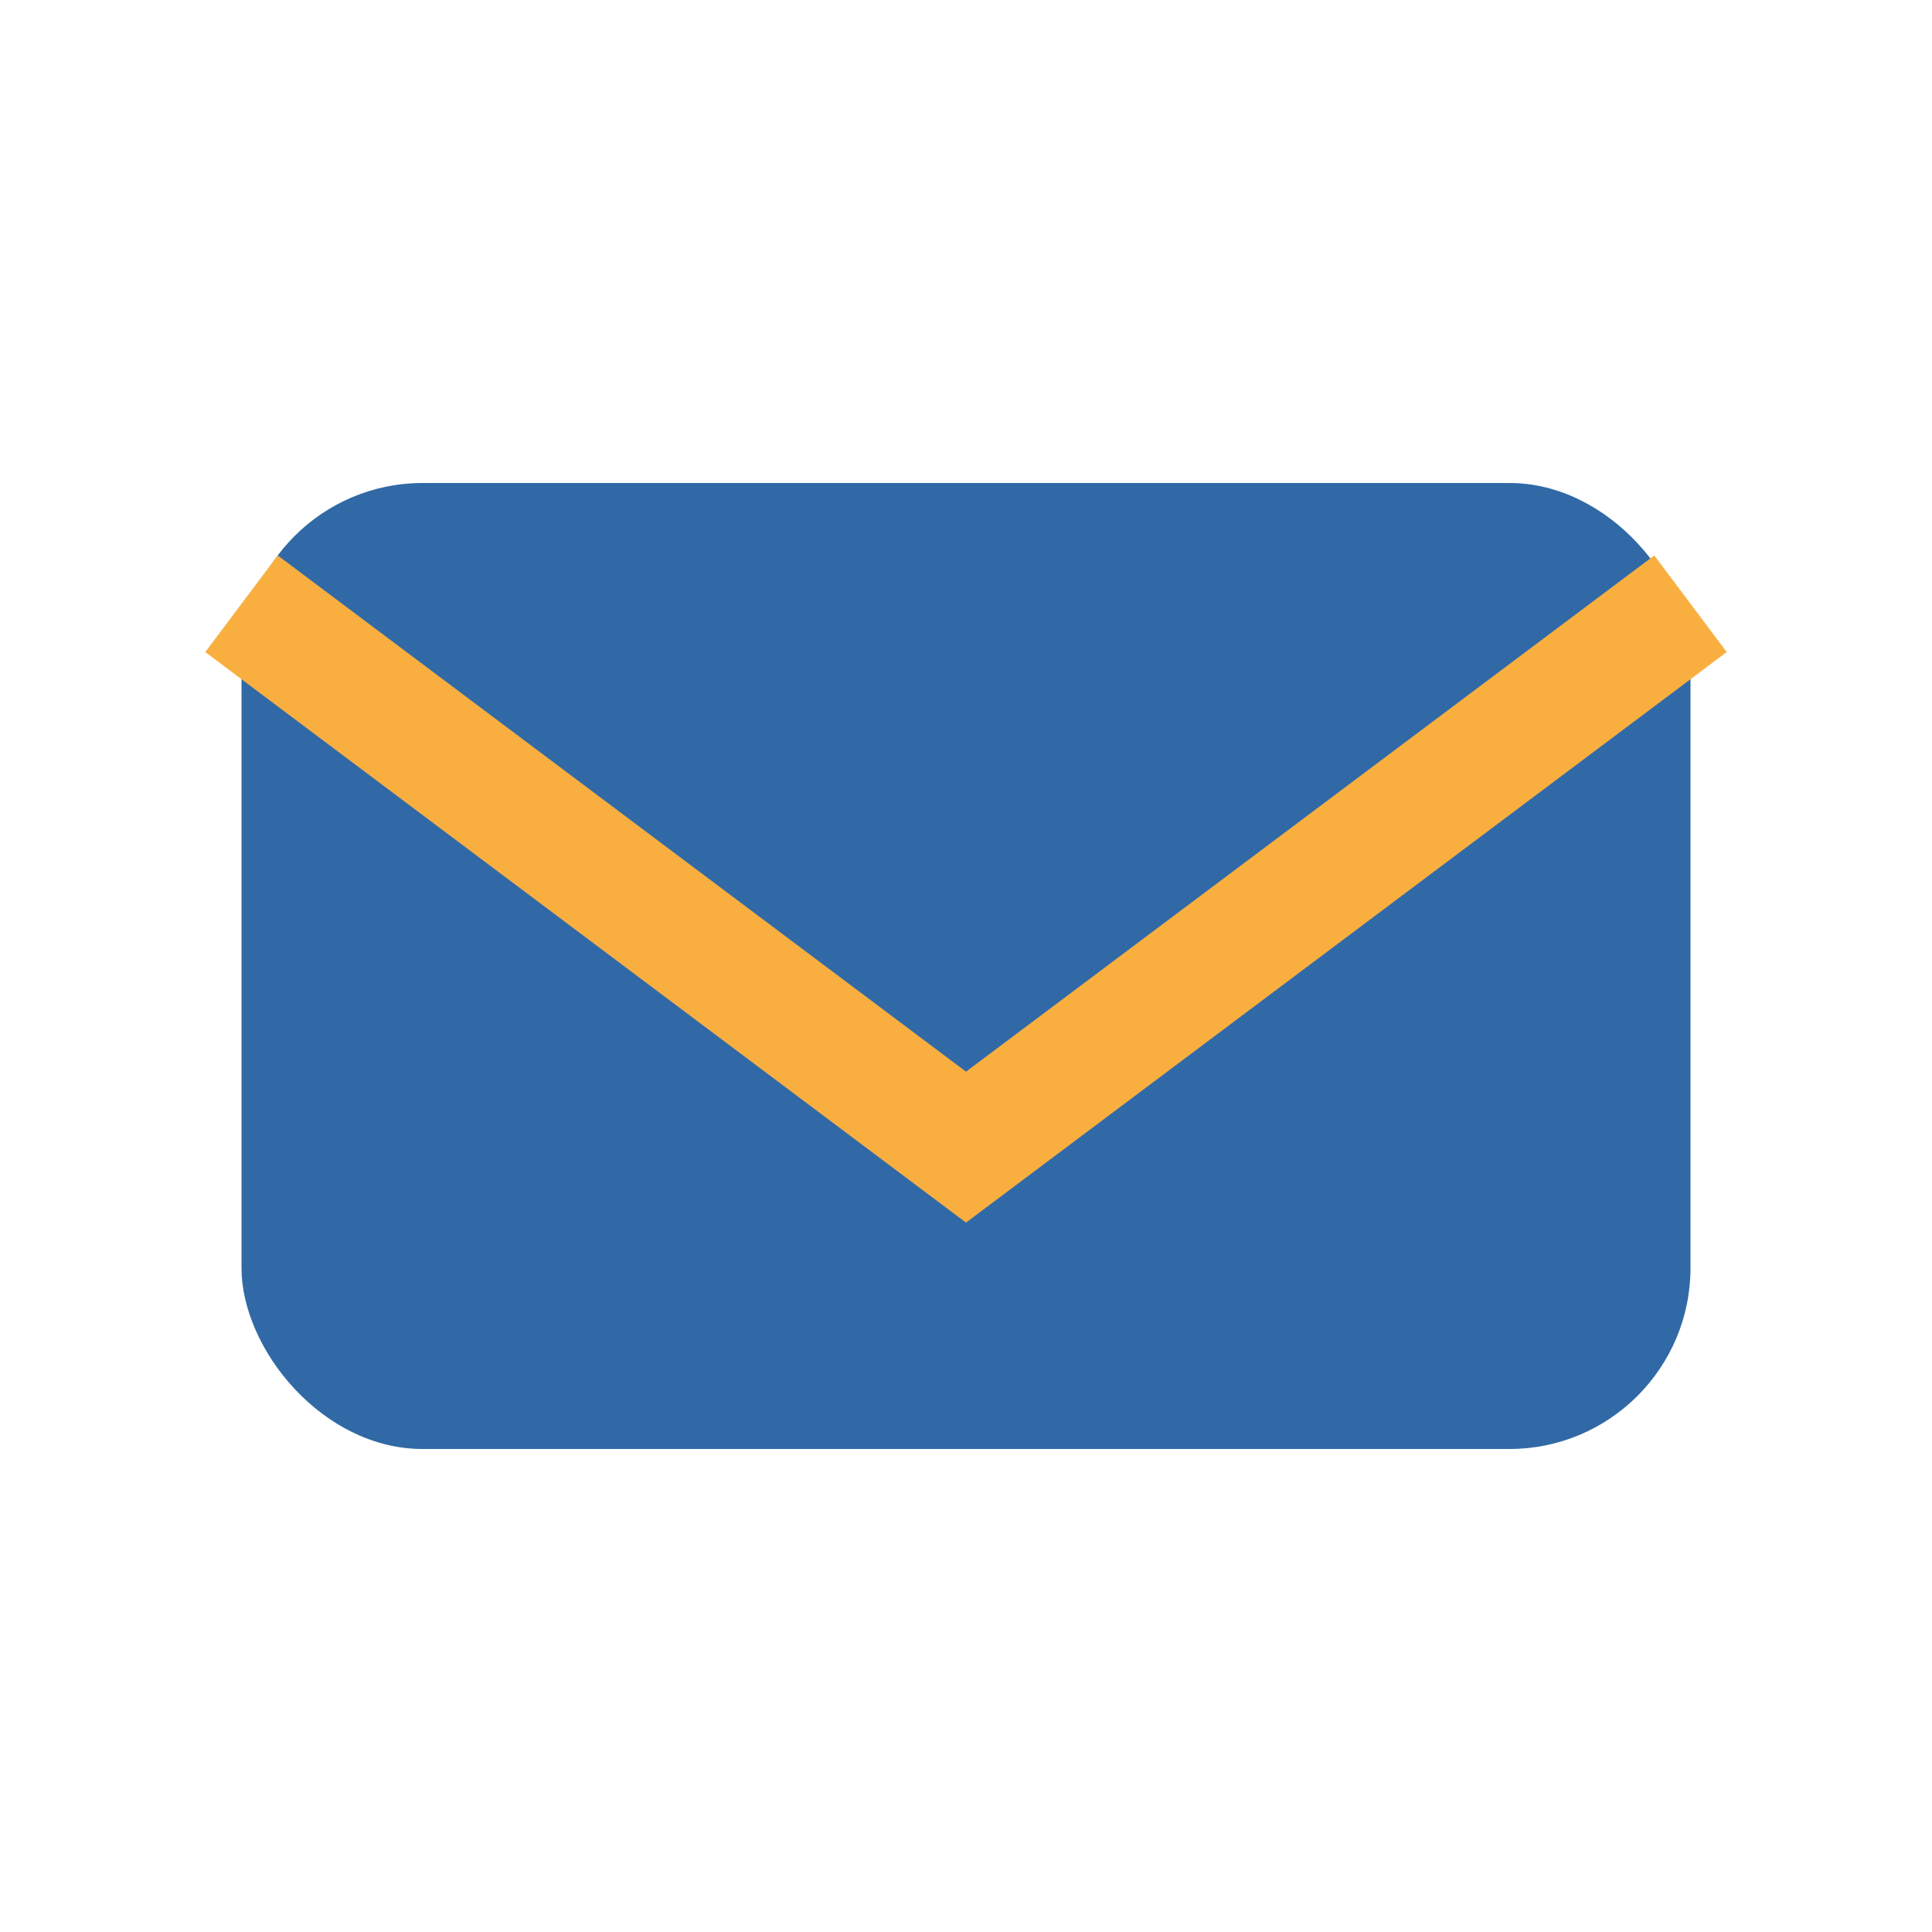 <?xml version="1.0" encoding="UTF-8"?>
<svg xmlns="http://www.w3.org/2000/svg" width="32" height="32" viewBox="0 0 32 32"><rect x="4" y="8" width="24" height="16" rx="3" fill="#3169A6"/><path d="M4 10l12 9 12-9" stroke="#F9AF40" stroke-width="2" fill="none"/></svg>